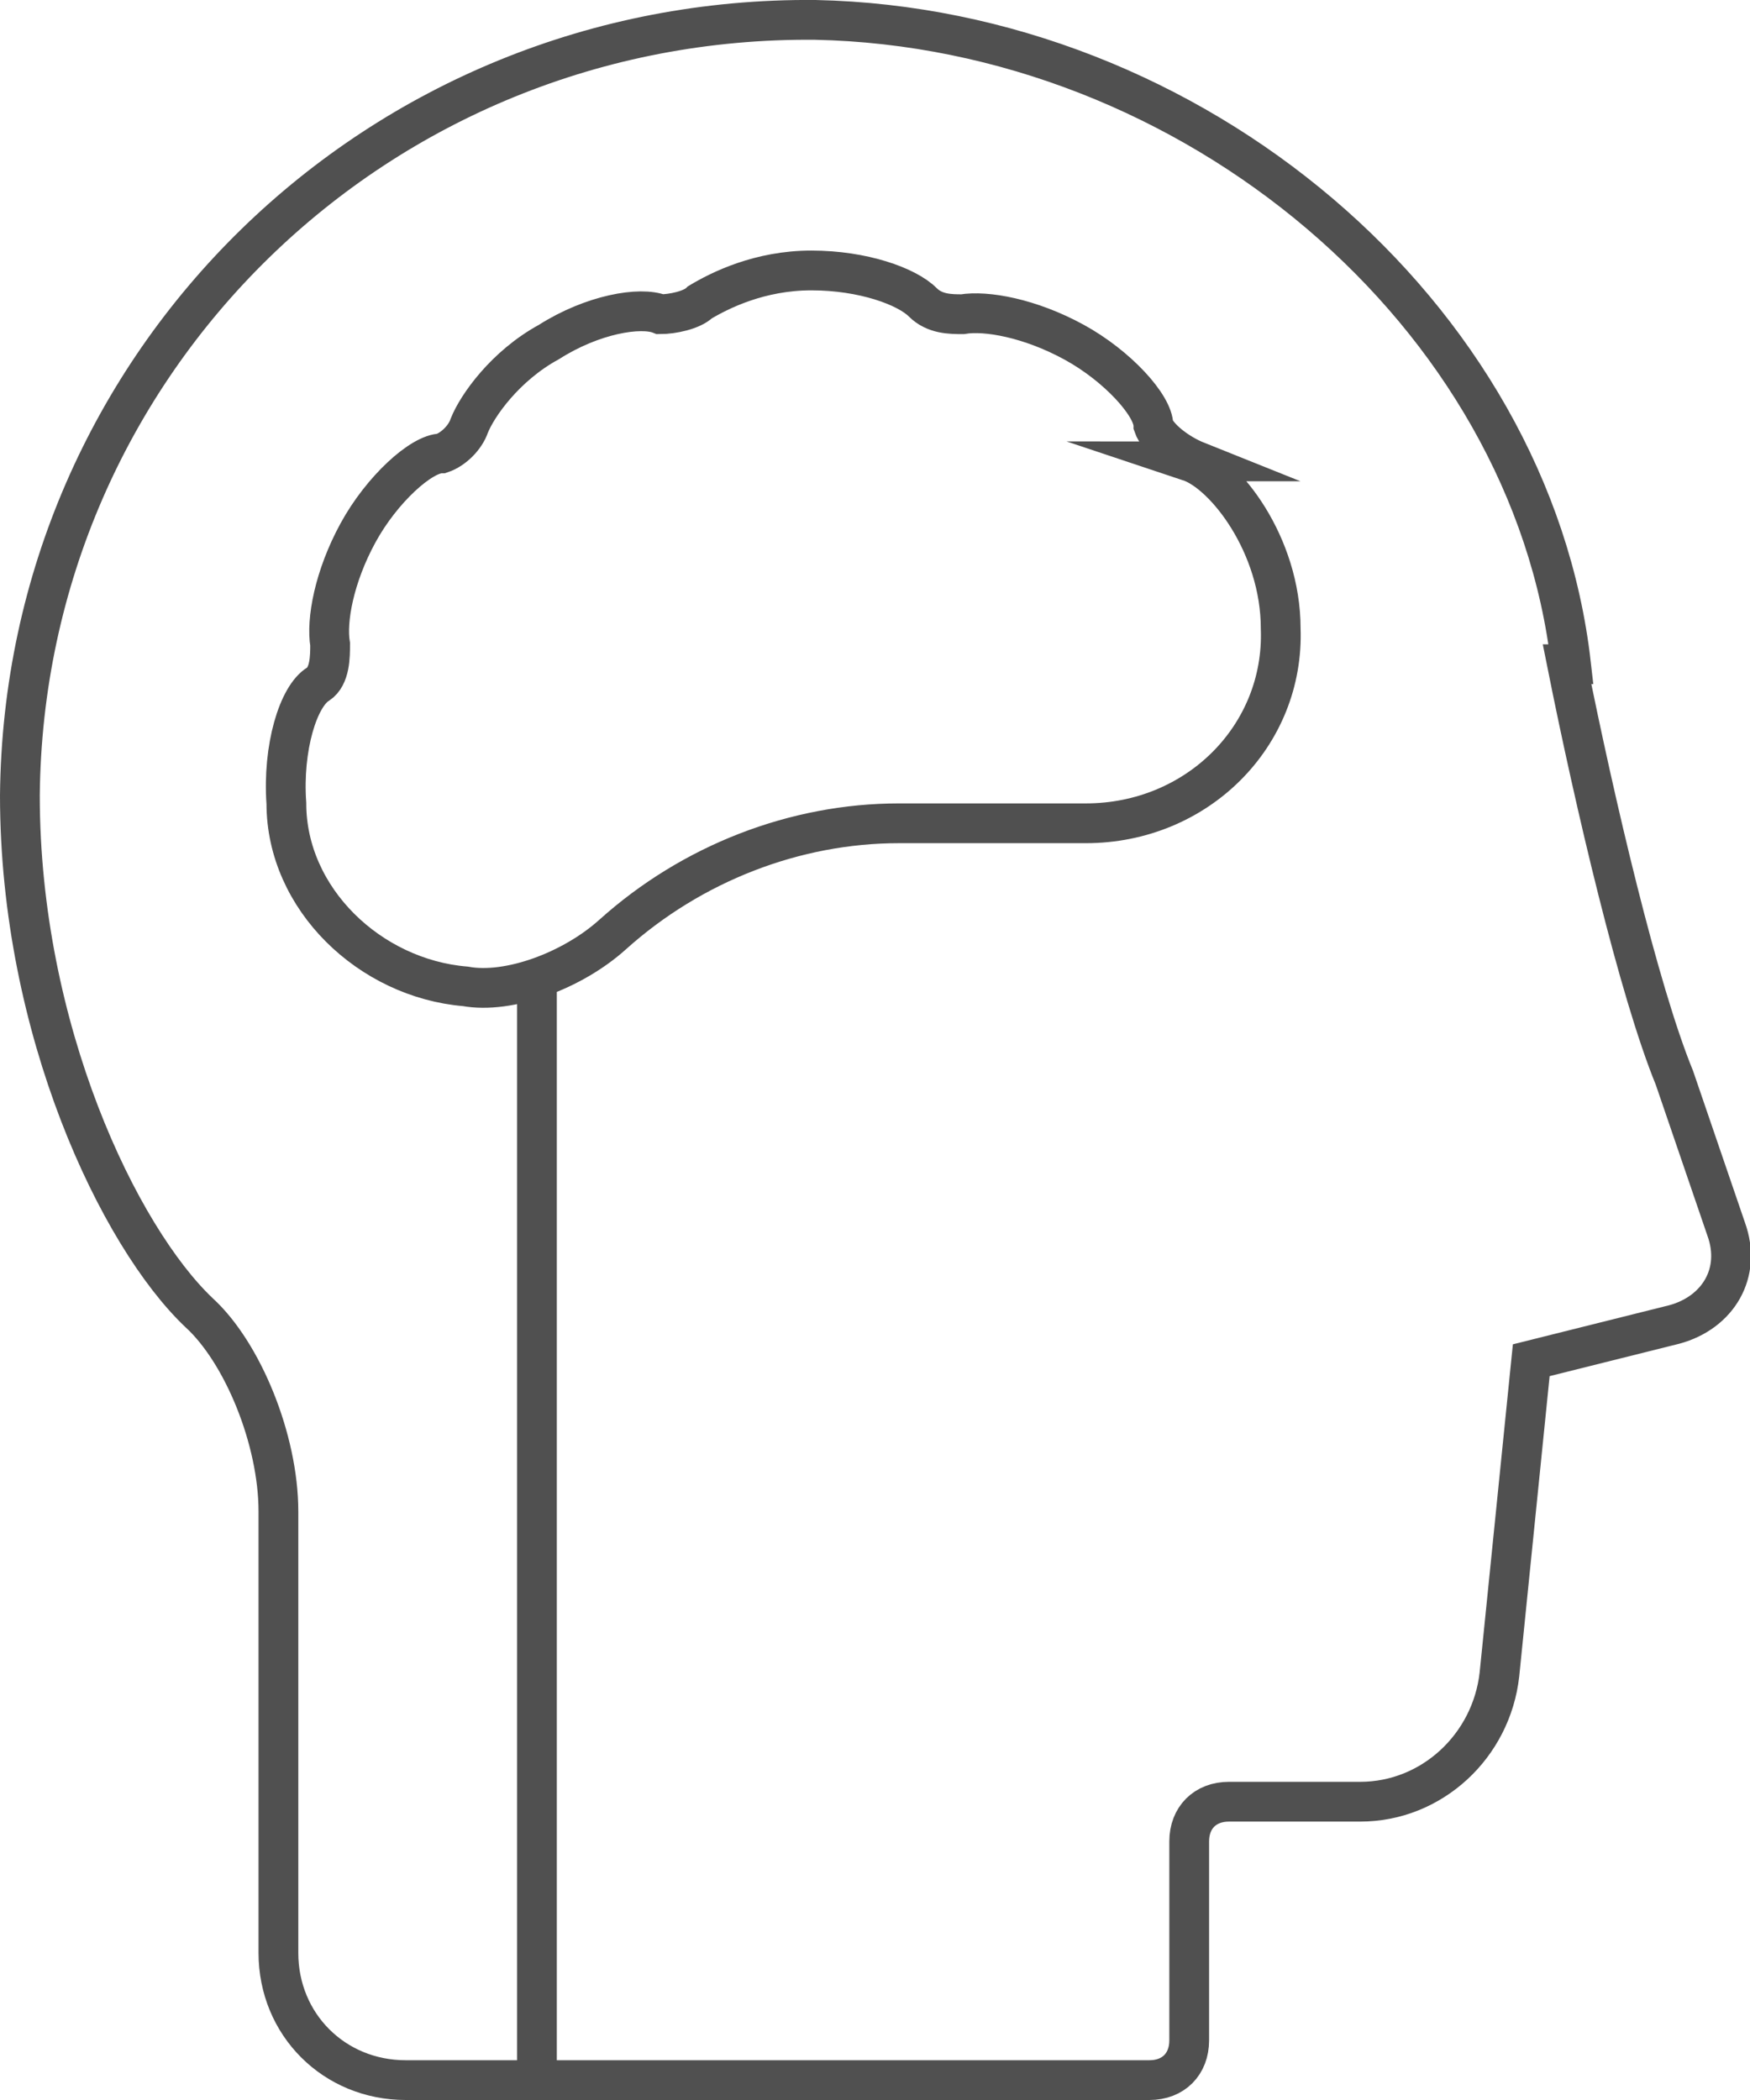 <?xml version="1.0" encoding="UTF-8"?>
<svg id="Capa_1" data-name="Capa 1" xmlns="http://www.w3.org/2000/svg" xmlns:xlink="http://www.w3.org/1999/xlink" version="1.1" viewBox="0 0 44 52.8">
  <defs>
    <style>
      .cls-1 {
        stroke: #505050;
        stroke-miterlimit: 10;
      }

      .cls-1, .cls-2 {
        fill: none;
      }

      .cls-3 {
        clip-path: url(#clippath);
      }

      .cls-2 {
        stroke-width: 0px;
      }
    </style>
    <clipPath id="clippath">
      <rect class="cls-2" width="44" height="52.8"/>
    </clipPath>
  </defs>
  <g class="cls-3">
    <path class="cls-1" d="M13.5,52.3v-27.6M30.1,11.6c-.5-.2-1-.6-1.1-.9,0-.5-.9-1.5-2-2.1-1.1-.6-2.2-.8-2.8-.7-.3,0-.7,0-1-.3-.4-.4-1.5-.8-2.8-.8s-2.3.5-2.8.8c-.2.2-.7.3-1,.3-.5-.2-1.7,0-2.8.7-1.1.6-1.8,1.6-2,2.1-.1.3-.4.6-.7.7-.5,0-1.5.9-2.1,2-.6,1.1-.8,2.2-.7,2.8,0,.3,0,.8-.3,1-.5.3-.9,1.6-.8,3,0,2.4,2.1,4.4,4.5,4.6,1.1.2,2.7-.4,3.7-1.3,2-1.8,4.6-2.8,7.2-2.8h4.7c2.8,0,5-2.2,4.9-4.9,0-2.1-1.4-3.9-2.3-4.2ZM39.5,16.7C38.5,7.9,30,.7,20.5.5,9.5.4.6,9.1.5,20c0,5.9,2.5,11.1,4.5,13,1.1,1,2,3.2,2,5v11.1c0,1.8,1.4,3.2,3.2,3.2h18.7c.6,0,1-.4,1-1v-5c0-.6.4-1,1-1h3.3c1.8,0,3.3-1.4,3.5-3.2l.8-7.9,3.6-.9c1.1-.3,1.7-1.3,1.3-2.4l-1.3-3.8c-.9-2.2-2-6.9-2.7-10.4Z"/>
  </g>
</svg>